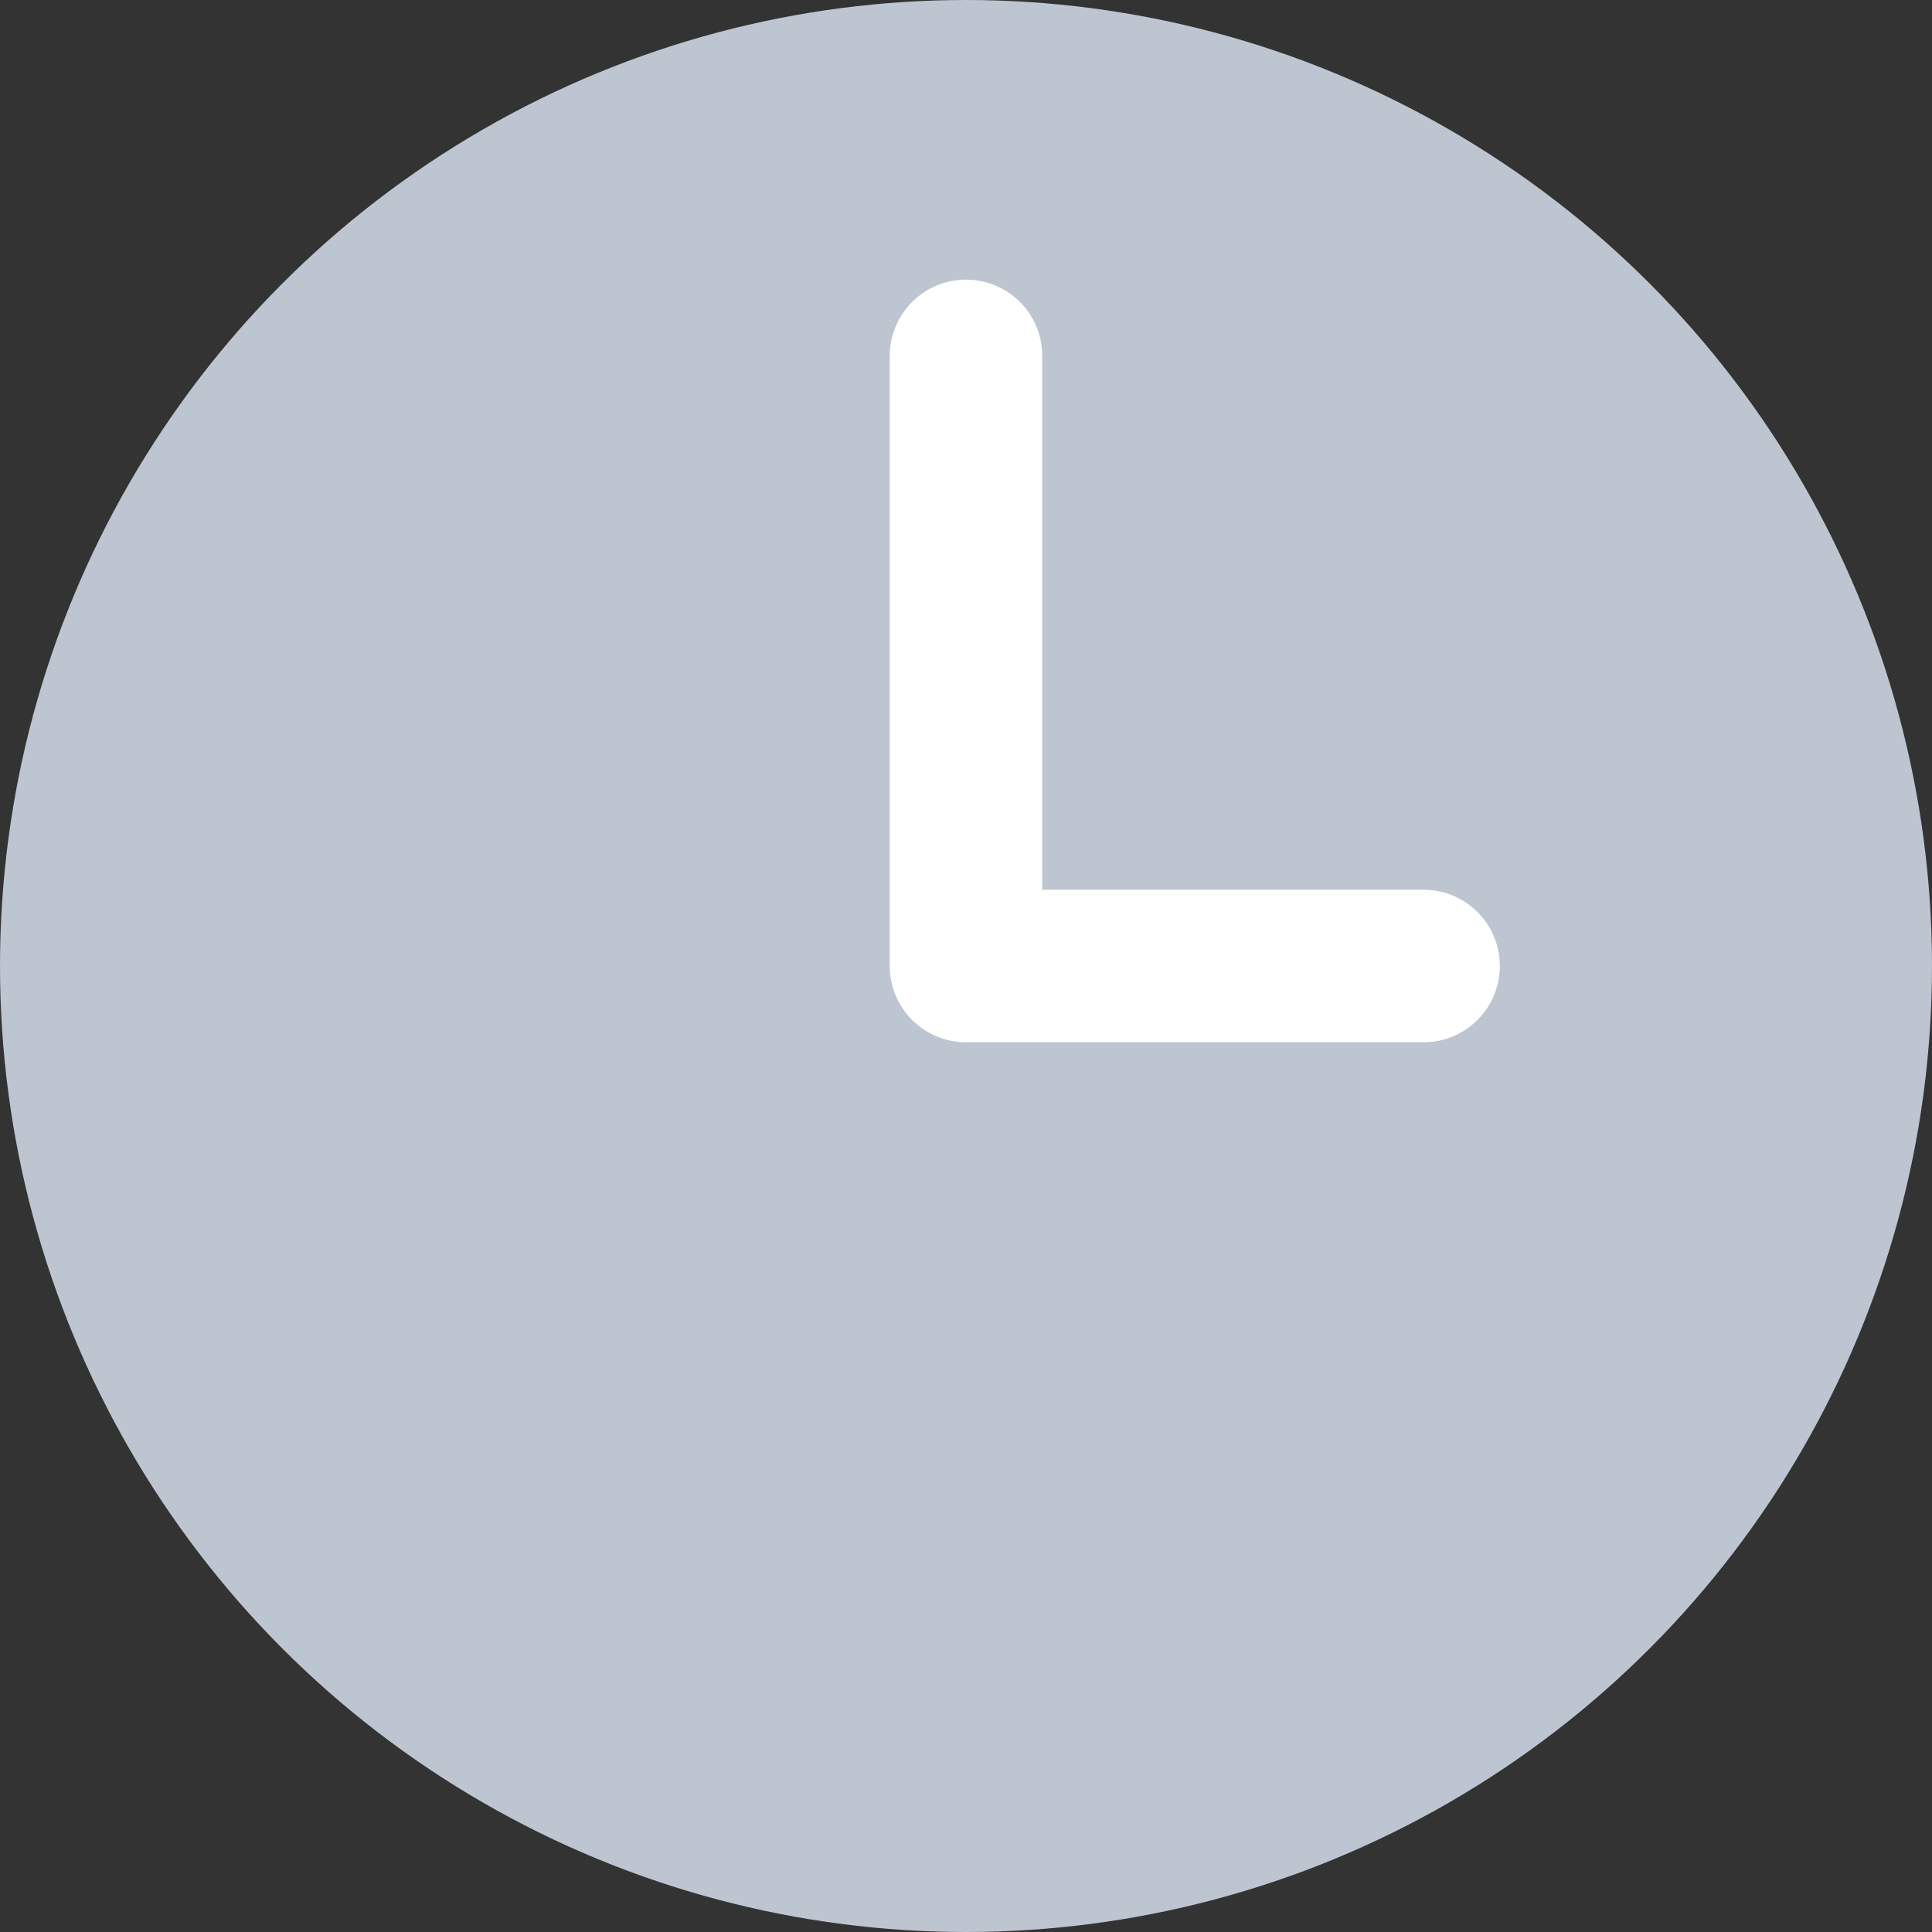 <svg width="38" height="38" viewBox="0 0 38 38" fill="none" xmlns="http://www.w3.org/2000/svg">
<rect x="0" y="0" width="38" height="38" fill="#333333" stroke="none"/>
<circle cx="19" cy="19" r="19" fill="#BDC5D1"/>
<path d="M19 7V19H28" stroke="white" stroke-width="3" stroke-linecap="round" stroke-linejoin="round"/>
</svg>
